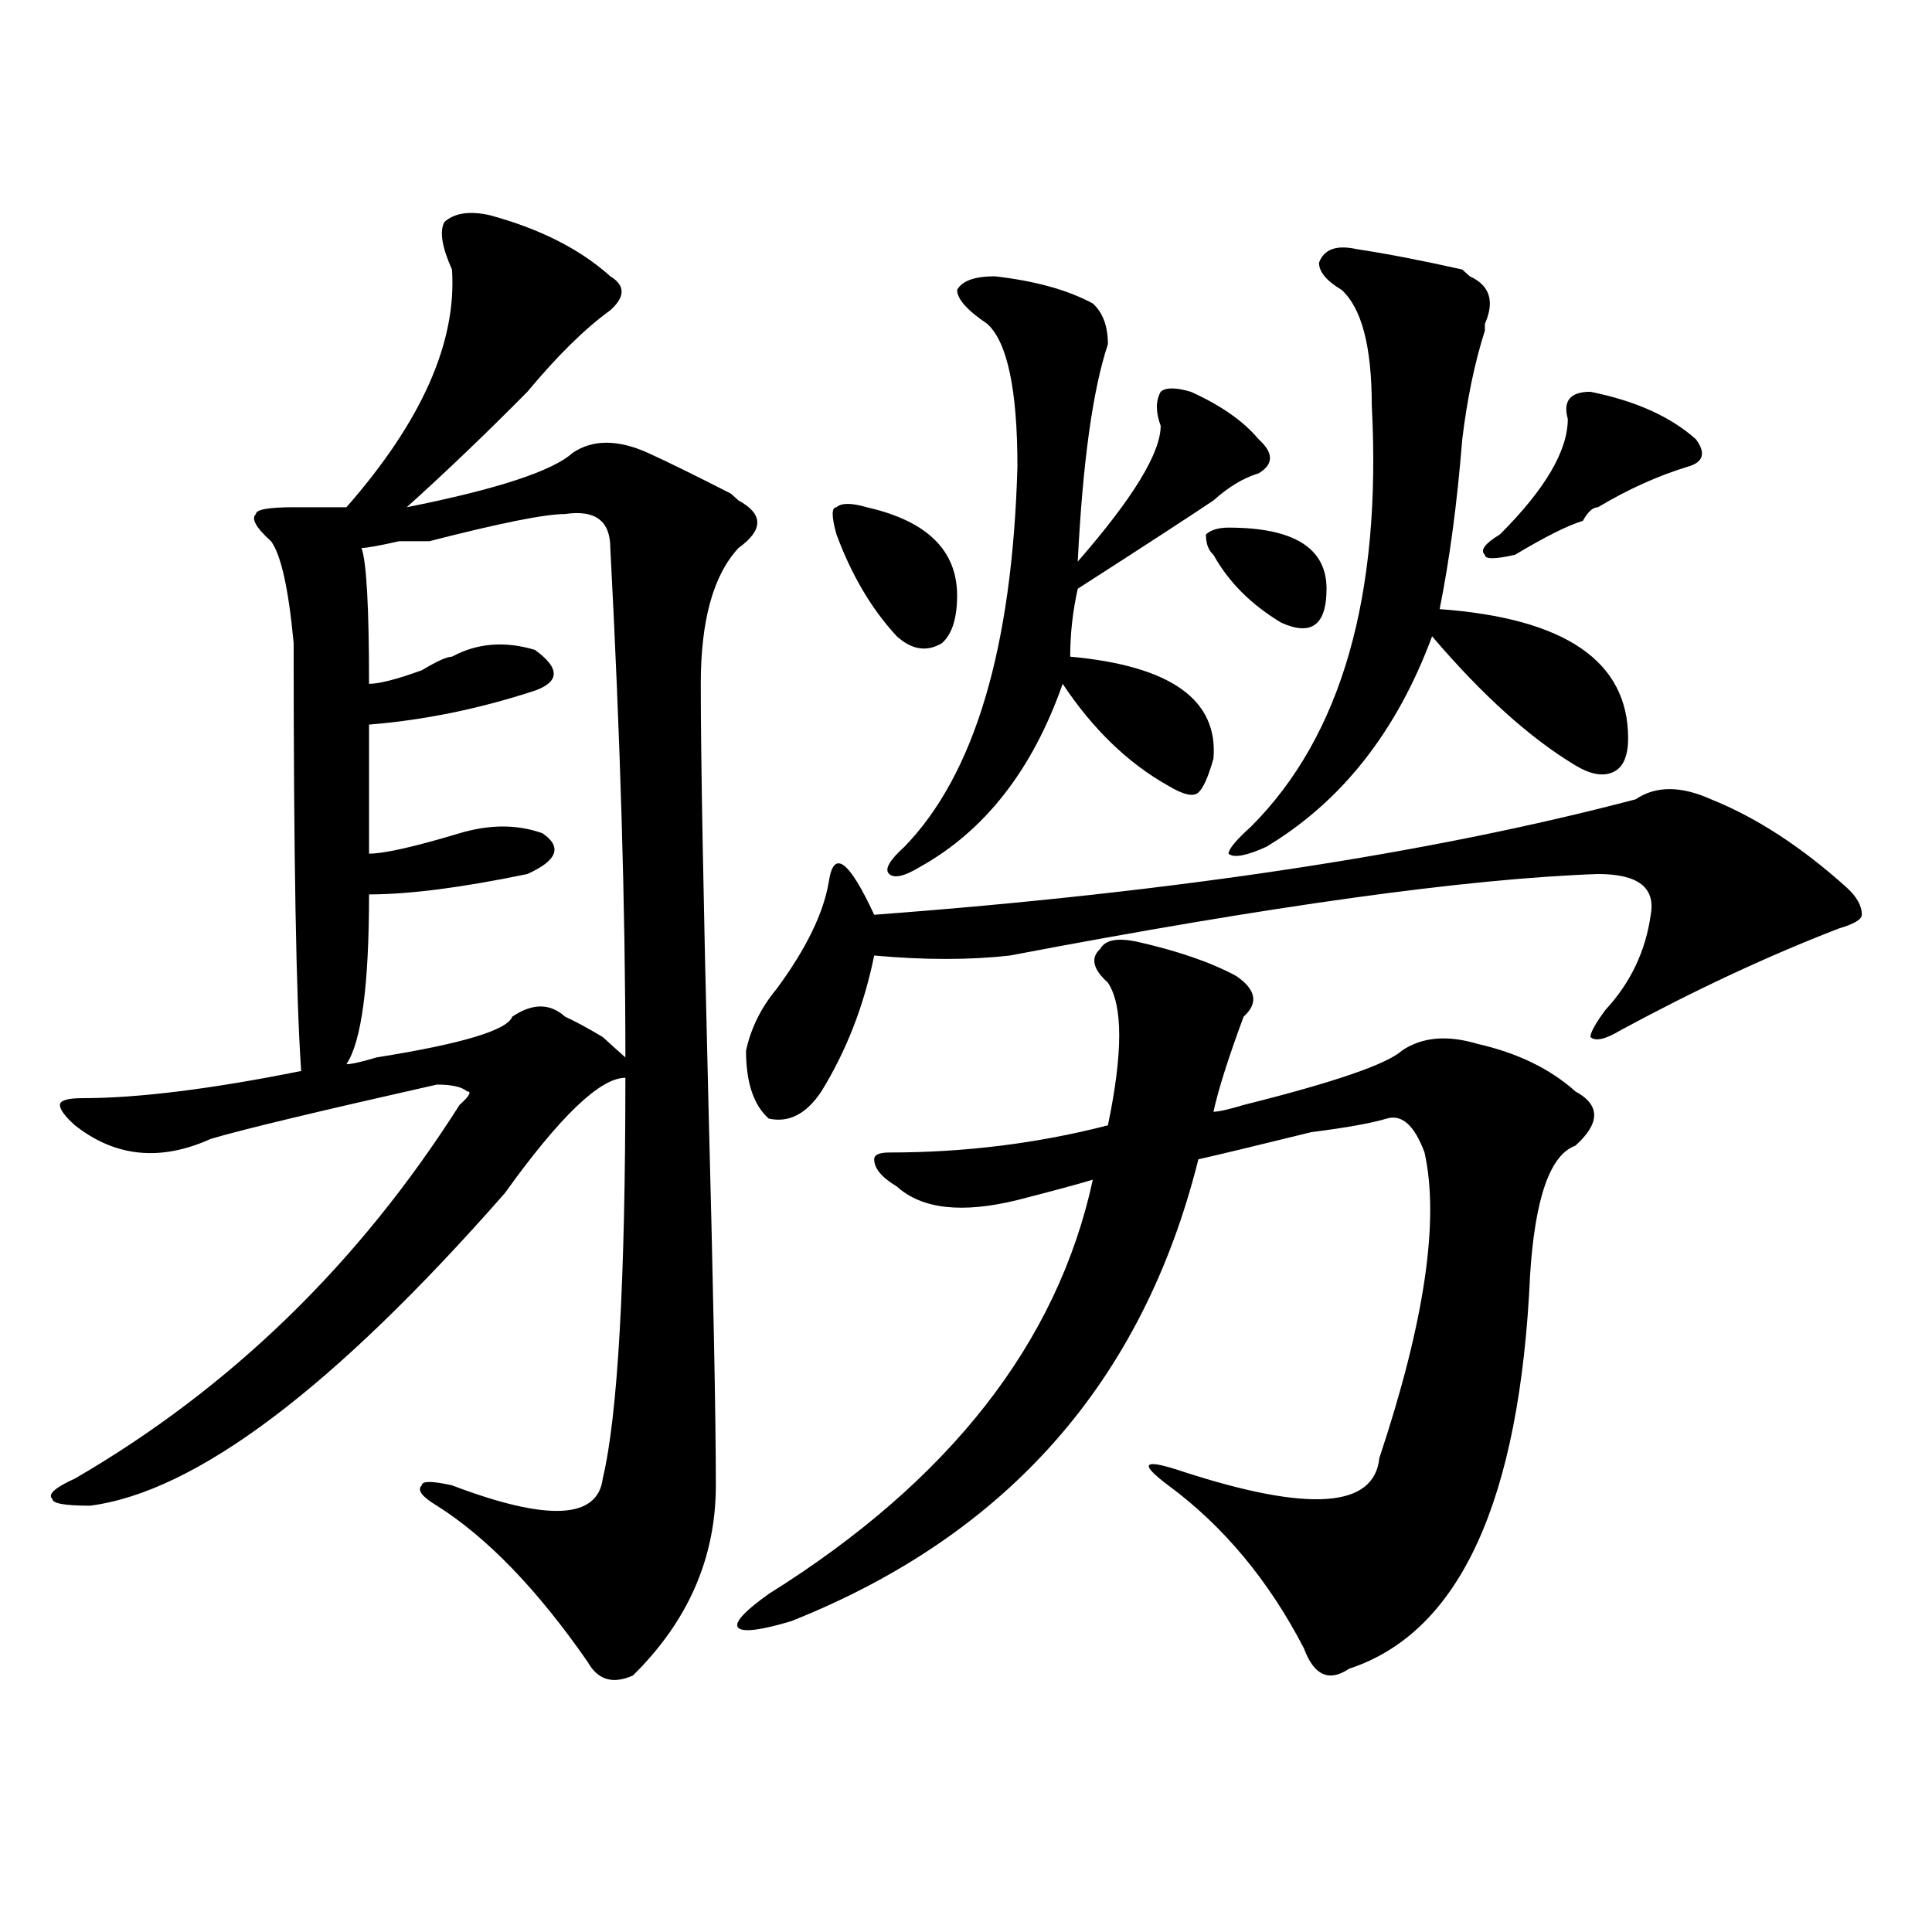 <?xml version="1.0" encoding="utf-8"?>
<!-- Generator: Adobe Illustrator 16.0.0, SVG Export Plug-In . SVG Version: 6.00 Build 0)  -->
<!DOCTYPE svg PUBLIC "-//W3C//DTD SVG 1.1//EN" "http://www.w3.org/Graphics/SVG/1.1/DTD/svg11.dtd">
<svg version="1.1" id="图层_1" xmlns="http://www.w3.org/2000/svg" xmlns:xlink="http://www.w3.org/1999/xlink" x="0px" y="0px"
	 width="1000px" height="1000px" viewBox="0 0 1000 1000" enable-background="new 0 0 1000 1000" xml:space="preserve">
<path d="M253.457,111.375c25.975,7.031,46.828,17.578,62.438,31.641c7.805,4.725,7.805,10.547,0,17.578
	c-13.049,9.394-27.316,23.456-42.926,42.188c-20.854,21.094-41.646,41.034-62.438,59.766c46.828-9.338,75.425-18.731,85.852-28.125
	c10.365-7.031,23.414-7.031,39.023,0c10.365,4.725,24.694,11.756,42.926,21.094l3.902,3.516c12.987,7.031,12.987,15.271,0,24.609
	c-13.049,14.063-19.512,37.519-19.512,70.313c0,37.519,1.28,108.984,3.902,214.453c2.561,98.438,3.902,165.234,3.902,200.391
	c0,37.463-14.329,70.313-42.926,98.438c-10.427,4.669-18.231,2.307-23.414-7.031c-26.036-37.519-52.072-64.435-78.047-80.859
	c-7.805-4.669-10.427-8.185-7.805-10.547c0-2.307,5.183-2.307,15.609,0c49.389,18.787,75.425,17.578,78.047-3.516
	c7.805-32.794,11.707-101.953,11.707-207.422c-13.049,0-33.841,19.94-62.438,59.766c-88.474,100.8-159.996,154.688-214.629,161.719
	c-13.049,0-19.512-1.153-19.512-3.516c-2.622-2.307,1.28-5.822,11.707-10.547c80.607-46.856,146.947-111.291,199.02-193.359
	c5.183-4.669,6.463-7.031,3.902-7.031c-2.622-2.307-7.805-3.516-15.609-3.516c-62.438,14.063-101.461,23.456-117.07,28.125
	c-26.036,11.756-49.45,9.394-70.242-7.031c-5.244-4.669-7.805-8.185-7.805-10.547c0-2.307,3.902-3.516,11.707-3.516
	c28.597,0,66.34-4.669,113.168-14.063c-2.622-37.463-3.902-111.291-3.902-221.484c-2.622-28.125-6.524-45.703-11.707-52.734
	c-7.805-7.031-10.427-11.7-7.805-14.063c0-2.307,6.463-3.516,19.512-3.516c10.365,0,19.512,0,27.316,0
	c39.023-44.494,57.193-85.528,54.633-123.047c-5.244-11.7-6.524-19.885-3.902-24.609
	C235.226,110.222,243.03,109.068,253.457,111.375z M292.48,266.063c-10.427,0-33.841,4.725-70.242,14.063c-2.622,0-7.805,0-15.609,0
	c-10.427,2.362-16.951,3.516-19.512,3.516c2.561,7.031,3.902,30.487,3.902,70.313c5.183,0,14.268-2.307,27.316-7.031
	c7.805-4.669,12.987-7.031,15.609-7.031c12.987-7.031,27.316-8.185,42.926-3.516c12.987,9.394,12.987,16.425,0,21.094
	c-28.658,9.394-57.255,15.271-85.852,17.578c0,21.094,0,43.396,0,66.797c7.805,0,23.414-3.516,46.828-10.547
	c15.609-4.669,29.877-4.669,42.926,0c10.365,7.031,7.805,14.063-7.805,21.094c-33.841,7.031-61.157,10.547-81.949,10.547
	c0,46.912-3.902,76.19-11.707,87.891c2.561,0,7.805-1.153,15.609-3.516c44.206-7.031,67.62-14.063,70.242-21.094
	c10.365-7.031,19.512-7.031,27.316,0c5.183,2.362,11.707,5.878,19.512,10.547c5.183,4.725,9.085,8.24,11.707,10.547
	c0-77.344-2.622-165.234-7.805-263.672C315.895,269.578,308.09,263.756,292.48,266.063z M589.059,487.547
	c20.792,4.725,37.682,10.547,50.73,17.578c10.365,7.031,11.707,14.063,3.902,21.094c-7.805,21.094-13.049,37.519-15.609,49.219
	c2.561,0,7.805-1.153,15.609-3.516c46.828-11.7,74.145-21.094,81.949-28.125c10.365-7.031,23.414-8.185,39.023-3.516
	c20.792,4.725,37.682,12.909,50.73,24.609c12.987,7.031,12.987,16.425,0,28.125c-13.049,4.725-20.854,26.972-23.414,66.797
	c-5.244,117.225-36.463,185.119-93.656,203.906c-10.427,7.031-18.231,3.516-23.414-10.547
	c-18.231-35.156-41.646-63.281-70.242-84.375c-15.609-11.7-13.049-14.063,7.805-7.031c64.998,21.094,98.839,18.787,101.461-7.031
	c23.414-70.313,31.219-123.047,23.414-158.203c-5.244-14.063-11.707-19.885-19.512-17.578c-7.805,2.362-20.854,4.725-39.023,7.031
	c-28.658,7.031-48.17,11.756-58.535,14.063c-28.658,114.862-98.9,194.568-210.727,239.063c-15.609,4.669-24.756,5.822-27.316,3.516
	c-2.622-2.362,2.561-8.24,15.609-17.578C491.5,766.49,547.413,694.969,565.645,610.594c-7.805,2.362-20.854,5.878-39.023,10.547
	c-28.658,7.031-49.45,4.725-62.438-7.031c-7.805-4.669-11.707-9.338-11.707-14.063c0-2.307,2.561-3.516,7.805-3.516
	c39.023,0,76.705-4.669,113.168-14.063c7.805-37.463,7.805-62.072,0-73.828c-7.805-7.031-9.146-12.854-3.902-17.578
	C572.107,486.394,578.632,485.24,589.059,487.547z M846.613,413.719c10.365-7.031,23.414-7.031,39.023,0
	c23.414,9.394,46.828,24.609,70.242,45.703c5.183,4.725,7.805,9.394,7.805,14.063c0,2.362-3.902,4.725-11.707,7.031
	c-36.463,14.063-74.145,31.641-113.168,52.734c-7.805,4.725-13.049,5.878-15.609,3.516c0-2.307,2.561-7.031,7.805-14.063
	c12.987-14.063,20.792-30.432,23.414-49.219c2.561-14.063-6.524-21.094-27.316-21.094c-67.682,2.362-169.143,16.425-304.383,42.188
	c-20.854,2.362-44.268,2.362-70.242,0c-5.244,25.818-14.329,49.219-27.316,70.313c-7.805,11.756-16.951,16.425-27.316,14.063
	c-7.805-7.031-11.707-18.731-11.707-35.156c2.561-11.7,7.805-22.247,15.609-31.641c15.609-21.094,24.694-39.825,27.316-56.25
	c2.561-16.369,10.365-10.547,23.414,17.578C608.57,461.784,739.908,441.844,846.613,413.719z M448.574,262.547
	c31.219,7.031,46.828,22.303,46.828,45.703c0,11.756-2.622,19.94-7.805,24.609c-7.805,4.725-15.609,3.516-23.414-3.516
	c-13.049-14.063-23.414-31.641-31.219-52.734c-2.622-9.338-2.622-14.063,0-14.063C435.525,260.24,440.77,260.24,448.574,262.547z
	 M514.914,143.016c20.792,2.362,37.682,7.031,50.73,14.063c5.183,4.725,7.805,11.756,7.805,21.094
	c-7.805,23.456-13.049,60.975-15.609,112.5c28.597-32.794,42.926-56.25,42.926-70.313c-2.622-7.031-2.622-12.854,0-17.578
	c2.561-2.307,7.805-2.307,15.609,0c15.609,7.031,27.316,15.271,35.121,24.609c7.805,7.031,7.805,12.909,0,17.578
	c-7.805,2.362-15.609,7.031-23.414,14.063c-10.427,7.031-33.841,22.303-70.242,45.703c-2.622,11.756-3.902,23.456-3.902,35.156
	c52.011,4.725,76.705,22.303,74.145,52.734c-2.622,9.394-5.244,15.271-7.805,17.578c-2.622,2.362-7.805,1.209-15.609-3.516
	c-20.854-11.7-39.023-29.278-54.633-52.734c-15.609,44.55-40.365,76.19-74.145,94.922c-7.805,4.725-13.049,5.878-15.609,3.516
	c-2.622-2.307,0-7.031,7.805-14.063c36.401-37.463,55.913-103.106,58.535-196.875c0-39.825-5.244-64.435-15.609-73.828
	c-10.427-7.031-15.609-12.854-15.609-17.578C497.963,145.378,504.487,143.016,514.914,143.016z M635.887,273.094
	c33.779,0,50.73,10.547,50.73,31.641c0,18.787-7.805,24.609-23.414,17.578c-15.609-9.338-27.316-21.094-35.121-35.156
	c-2.622-2.307-3.902-5.822-3.902-10.547C626.74,274.303,630.643,273.094,635.887,273.094z M768.566,167.625v3.516
	c-5.244,16.425-9.146,35.156-11.707,56.25c-2.622,32.85-6.524,62.128-11.707,87.891c64.998,4.725,97.559,26.972,97.559,66.797
	c0,9.394-2.622,15.271-7.805,17.578c-5.244,2.362-11.707,1.209-19.512-3.516c-23.414-14.063-48.17-36.31-74.145-66.797
	c-18.231,49.219-46.828,85.584-85.852,108.984c-10.427,4.725-16.951,5.878-19.512,3.516c0-2.307,3.902-7.031,11.707-14.063
	c46.828-46.856,67.62-119.531,62.438-217.969c0-30.432-5.244-50.372-15.609-59.766c-7.805-4.669-11.707-9.338-11.707-14.063
	c2.561-7.031,9.085-9.338,19.512-7.031c15.609,2.362,33.779,5.878,54.633,10.547l3.902,3.516
	C771.127,147.74,773.749,155.925,768.566,167.625z M823.199,202.781c23.414,4.725,41.584,12.909,54.633,24.609
	c5.183,7.031,3.902,11.756-3.902,14.063c-15.609,4.725-31.219,11.756-46.828,21.094c-2.622,0-5.244,2.362-7.805,7.031
	c-7.805,2.362-19.512,8.24-35.121,17.578c-10.427,2.362-15.609,2.362-15.609,0c-2.622-2.307,0-5.822,7.805-10.547
	c23.414-23.4,35.121-43.341,35.121-59.766C808.87,207.506,812.772,202.781,823.199,202.781z"/>
</svg>
